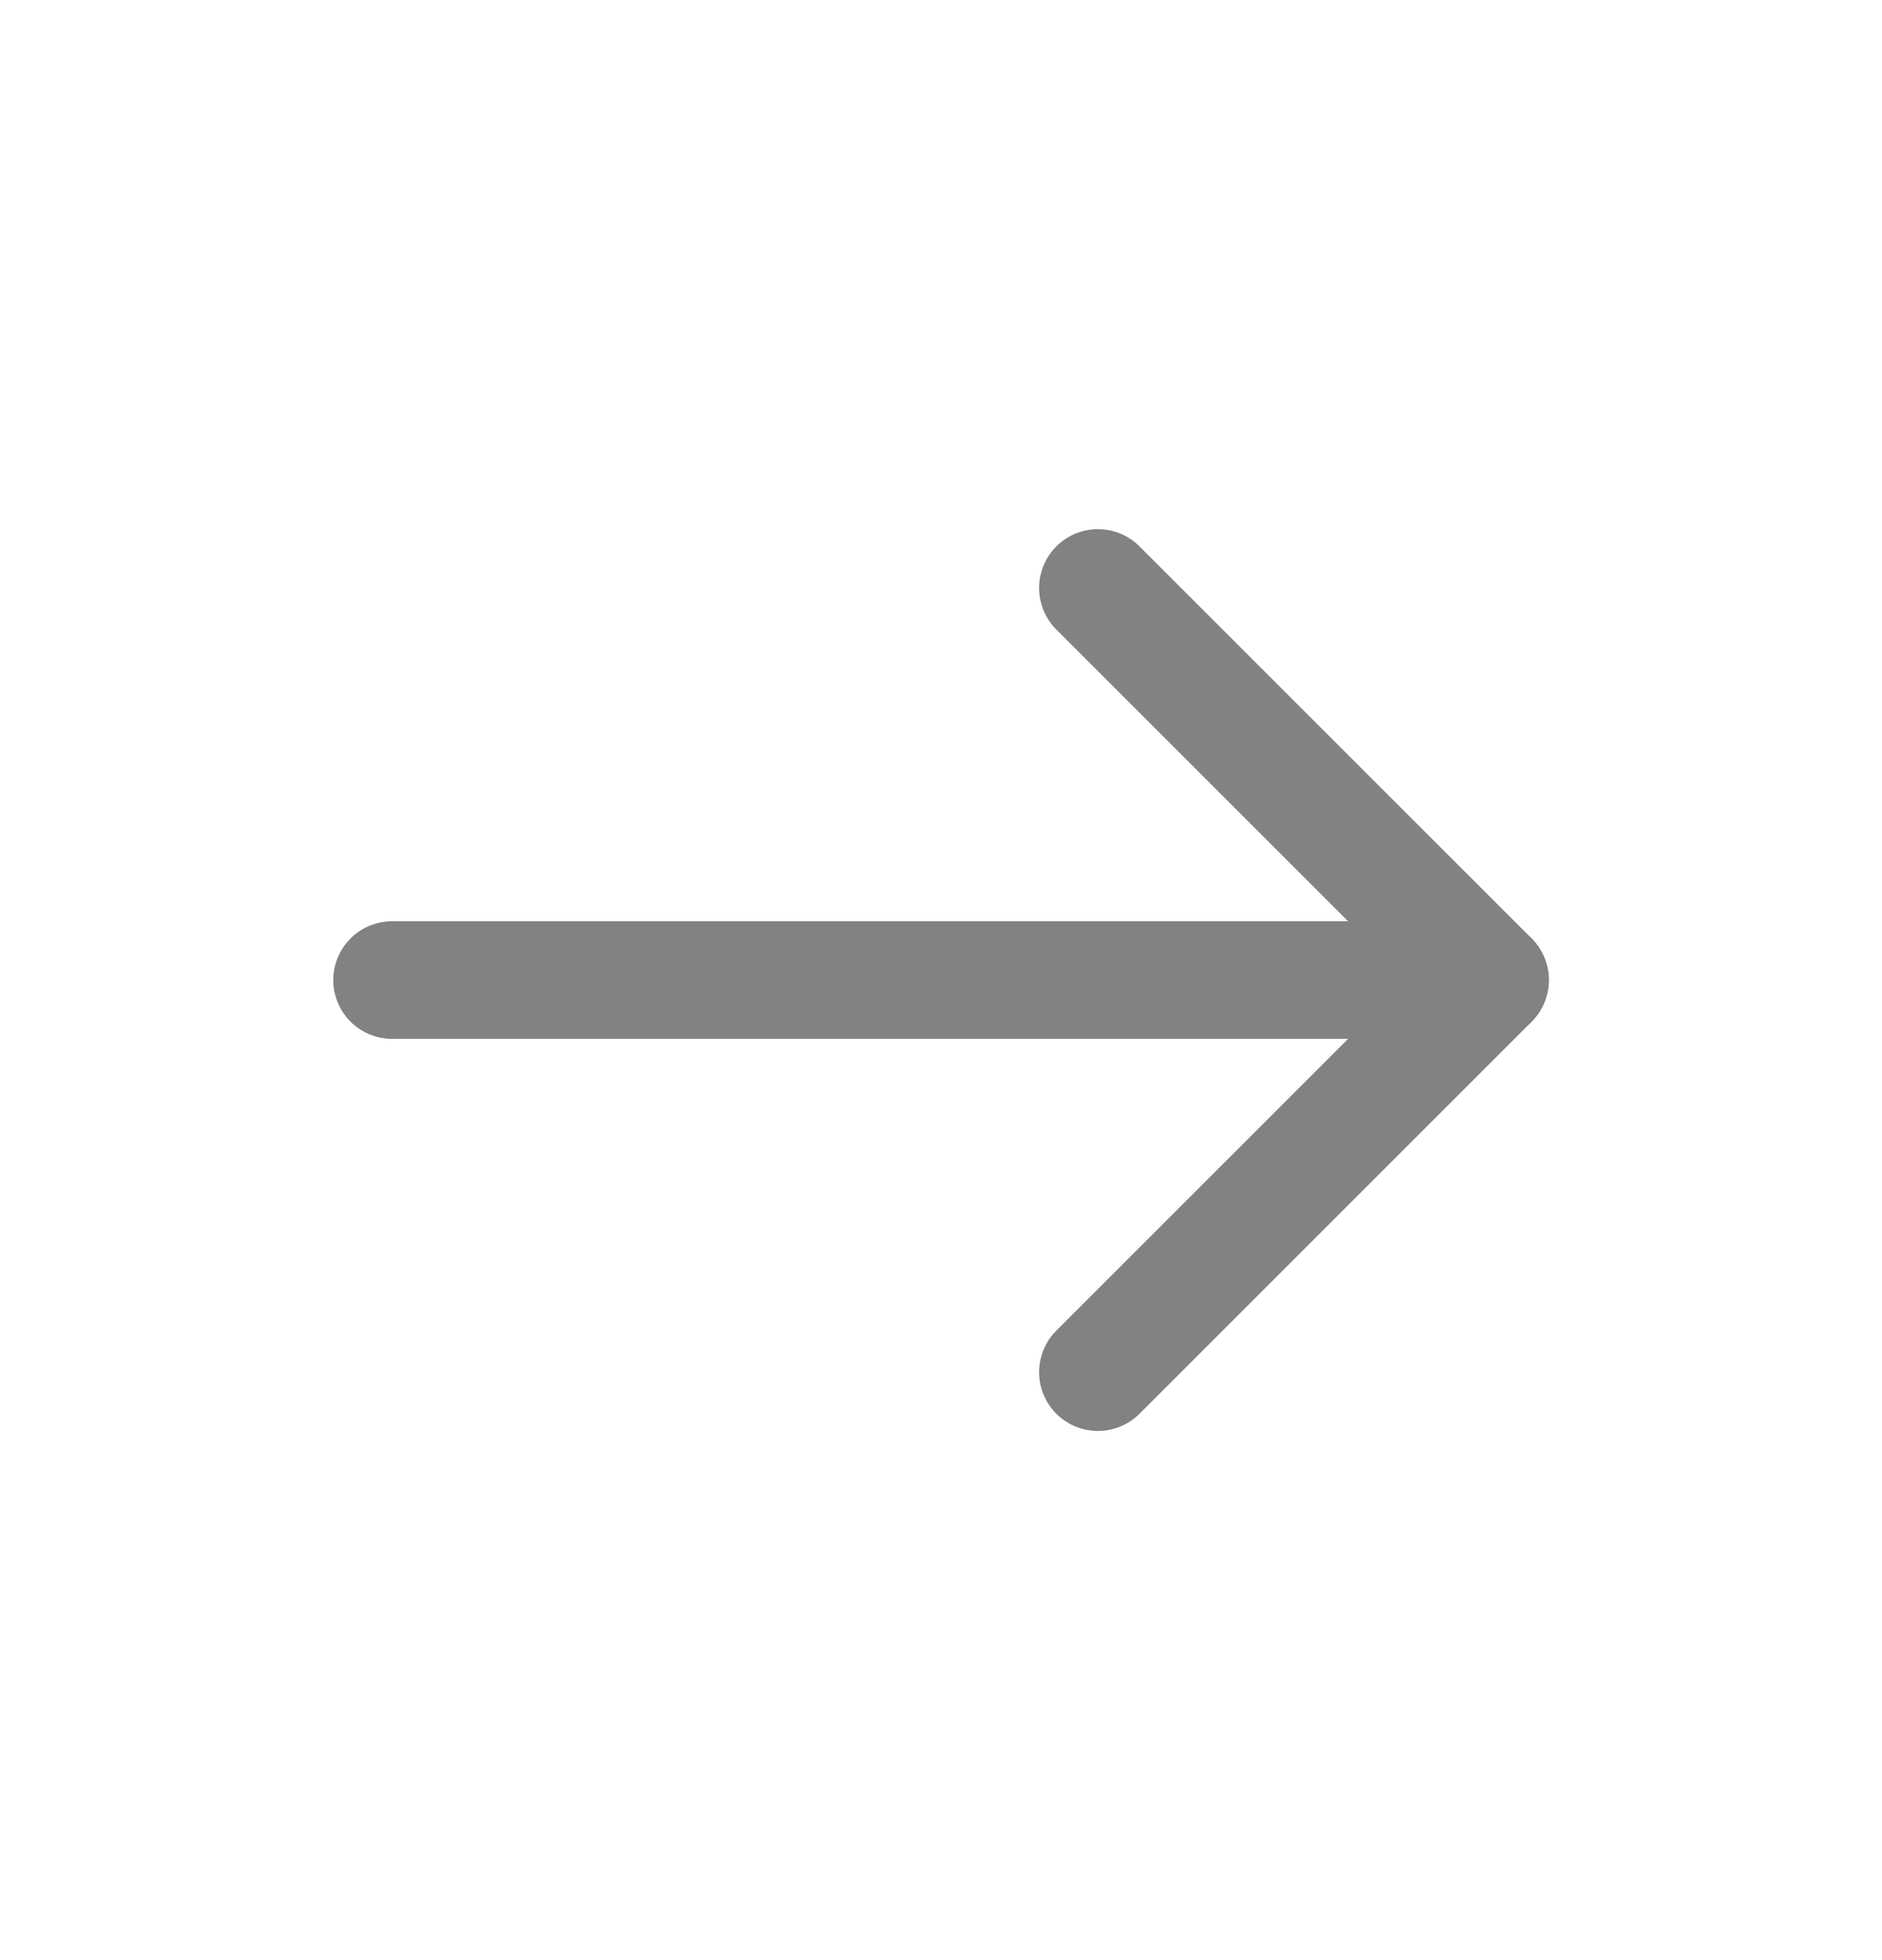 <svg width="24" height="25" viewBox="0 0 24 25" fill="none" xmlns="http://www.w3.org/2000/svg">
<path d="M19 12.5L5 12.5" stroke="#828282" stroke-width="1.5" stroke-linecap="round" stroke-linejoin="round"/>
<path d="M14.001 7.499L19.002 12.5L14.001 17.501" stroke="#828282" stroke-width="1.5" stroke-linecap="round" stroke-linejoin="round"/>
</svg>
